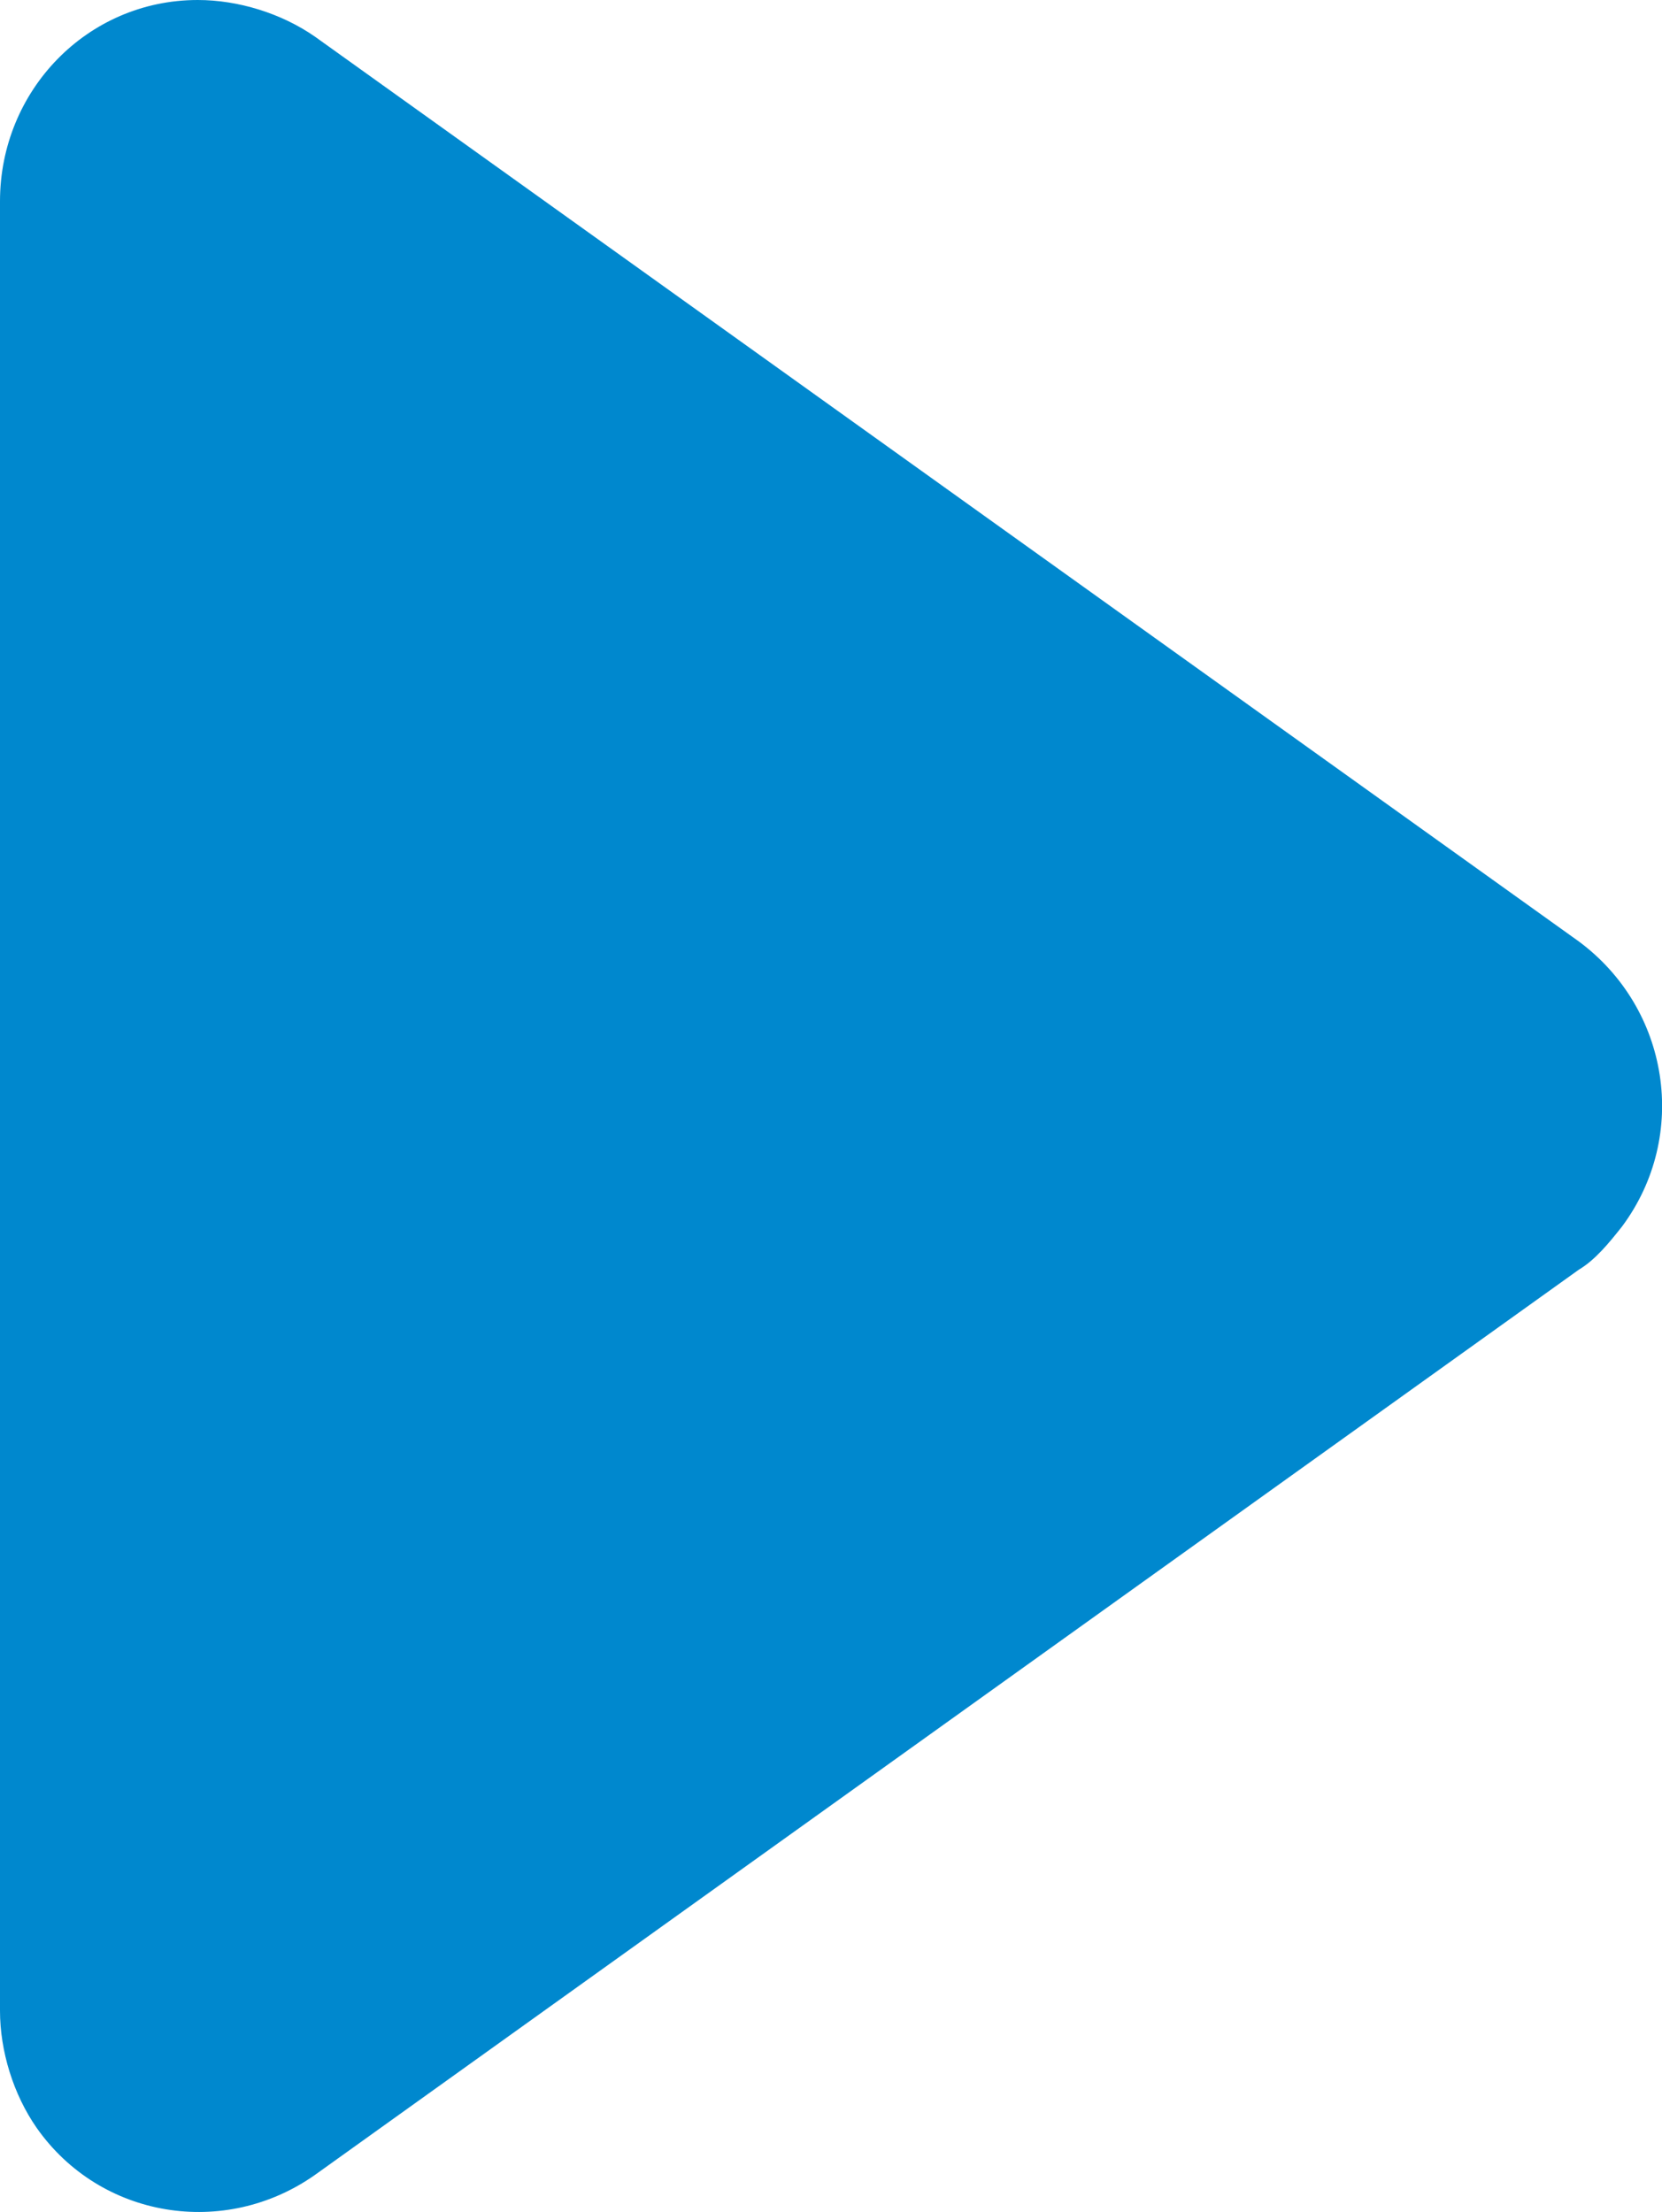 <svg viewBox="0 0 375.6 500"><path d="M0 454.5v-409C0 20.5 19.7 0 44.7 0c9.1 0 18.9 3 26.5 8.3l285.6 204.5c20.5 15.2 25 43.9 9.8 64.4-3 3.8-6.1 7.6-9.8 9.8L71.2 491.6C50.8 506 22.7 501.5 8.3 481 3 473.4 0 463.6 0 454.5z" fill="#0088ce"/></svg>